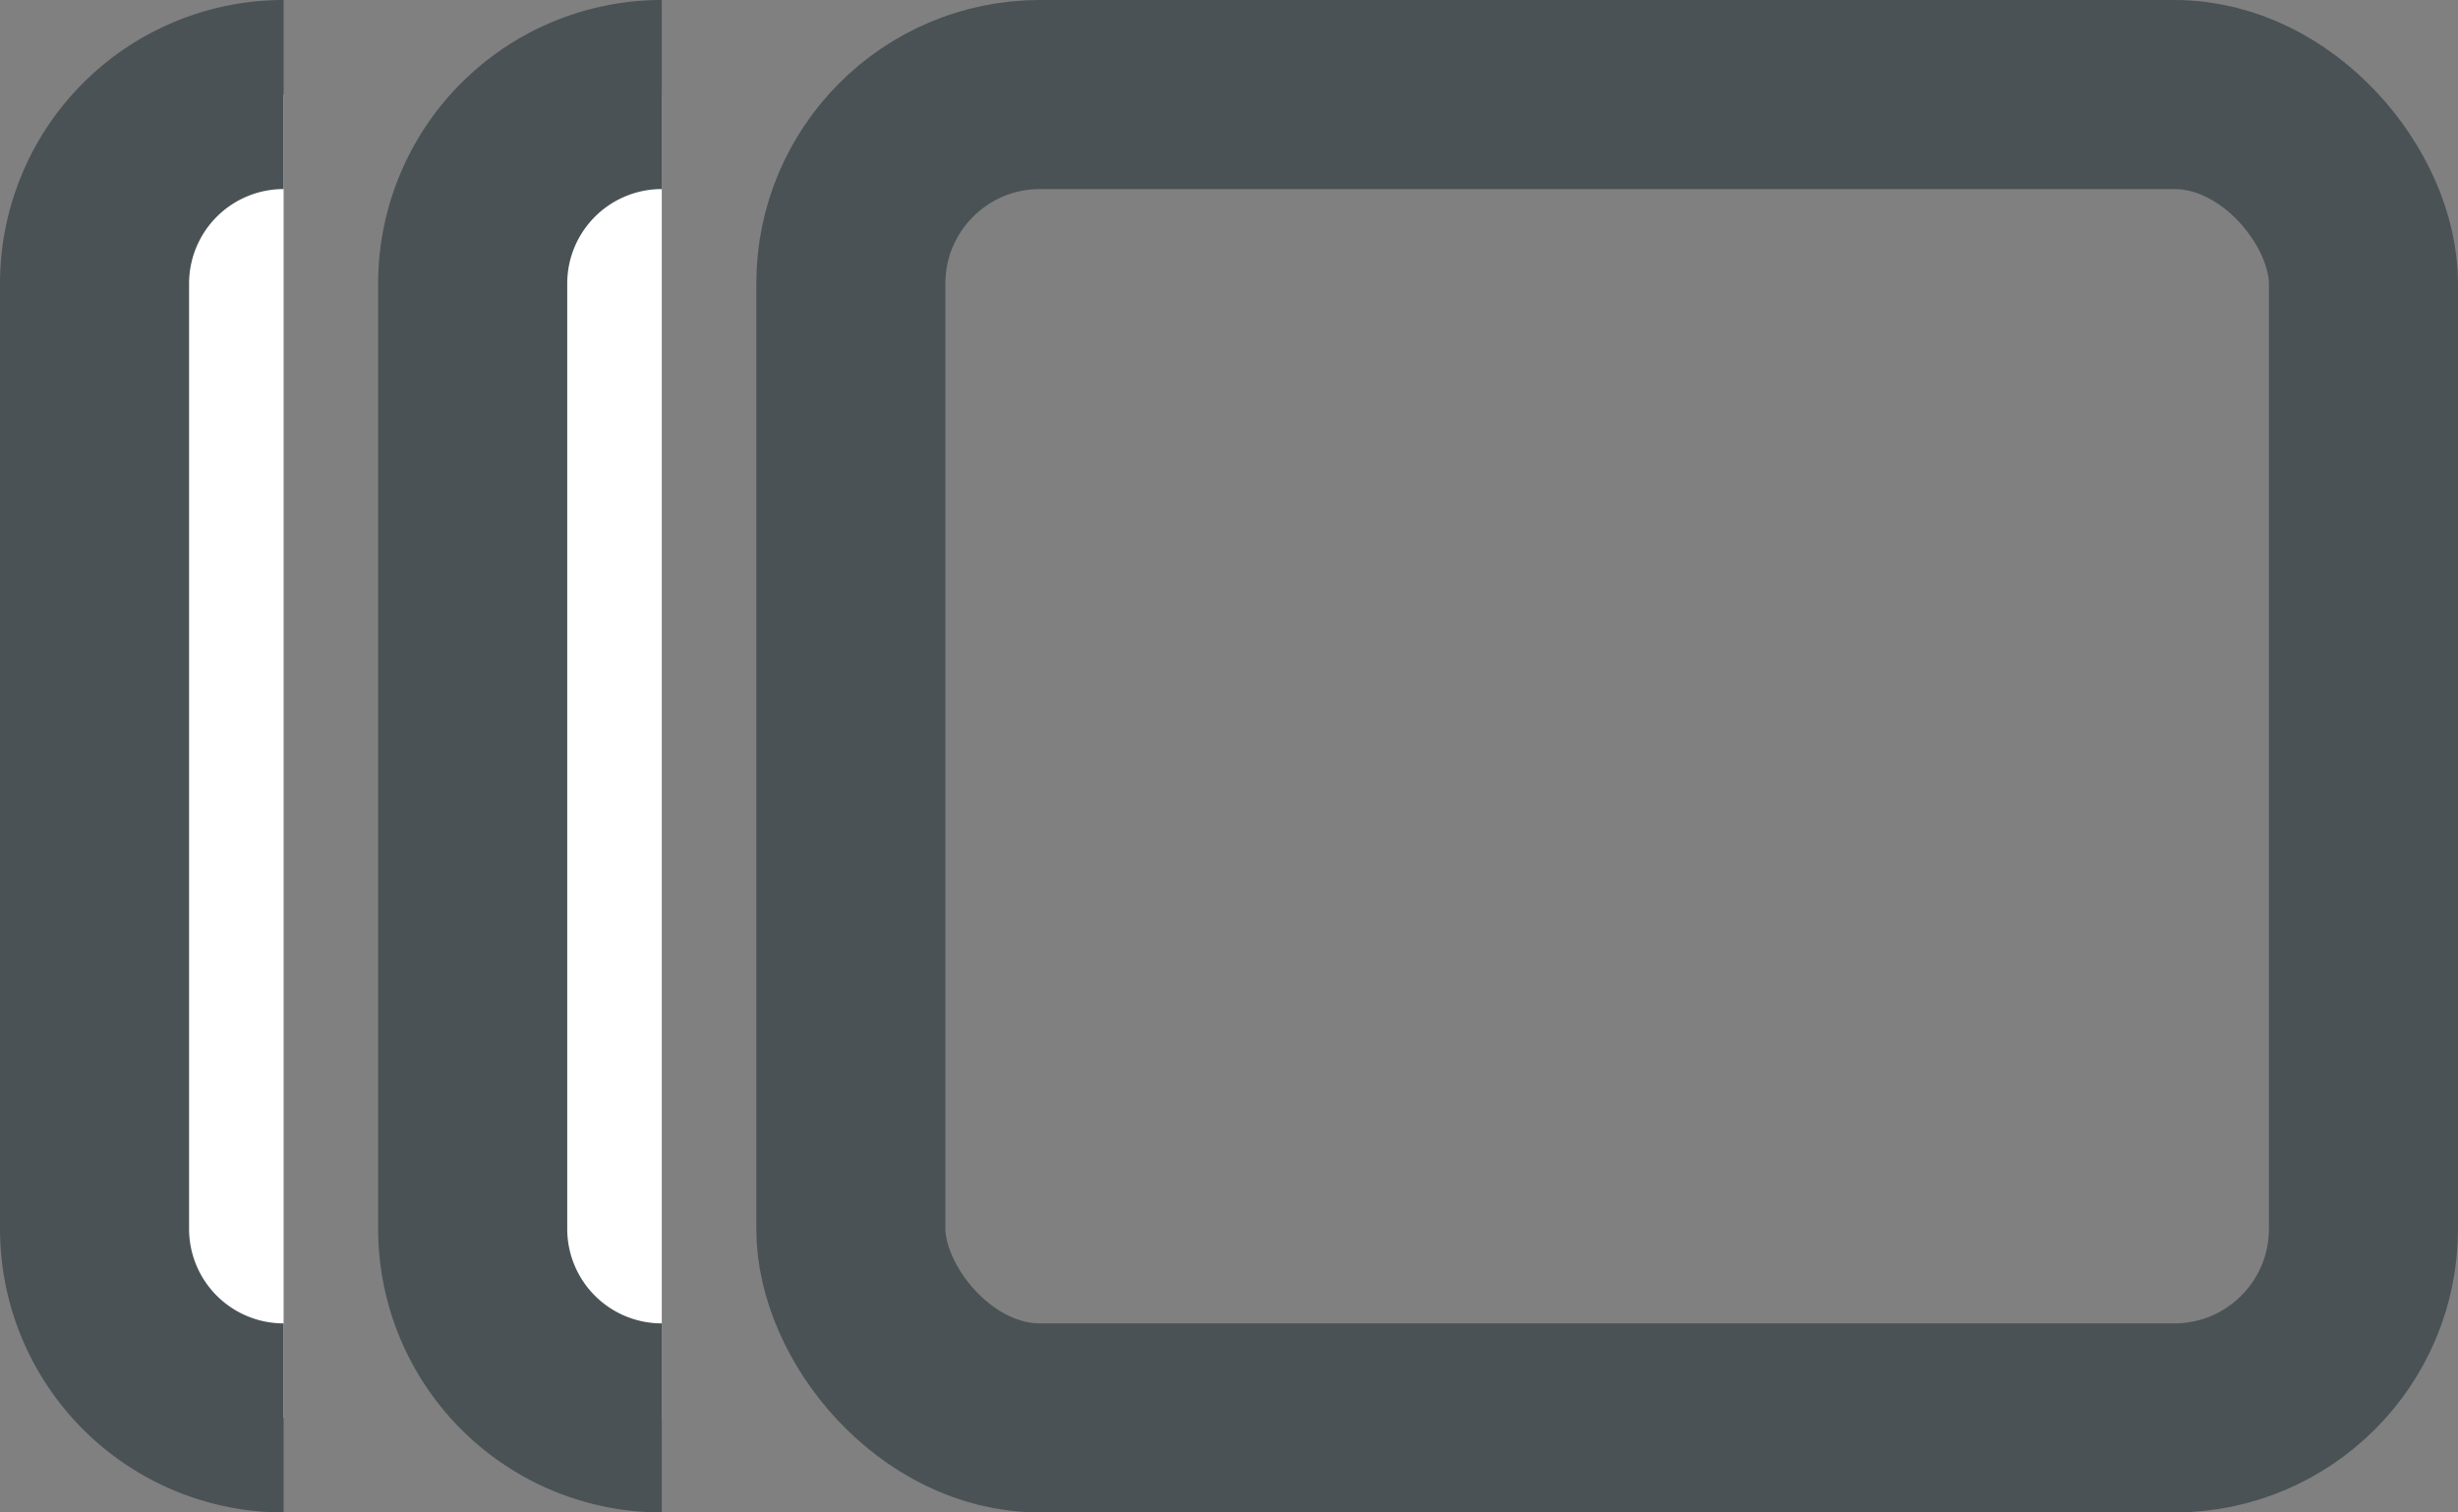 <svg xmlns="http://www.w3.org/2000/svg" width="26" height="16" viewBox="0 0 26 16">
    <rect x="0" y="0" width="26" height="16" fill="#808080" stroke="none"/>
    <defs>
        <style>
            .dljkfdlfs2{stroke:#4a5255;stroke-width:2px;fill:#fff}
        </style>
    </defs>
    <g id="Group_81782" data-name="Group 81782" transform="translate(-75 -6005)">
        <rect id="Rectangle_6401" data-name="Rectangle 6401" width="16" height="14" rx="2" transform="translate(84 6006)" style="stroke:#4a5255;stroke-width:2px;fill:none;stroke-linejoin:round"/>
        <path id="Path_42071" data-name="Path 42071" class="dljkfdlfs2" d="M16 0a2 2 0 0 0-2 2v10a2 2 0 0 0 2 2" transform="translate(66 6006)"/>
        <path id="Path_42072" data-name="Path 42072" class="dljkfdlfs2" d="M16 0a2 2 0 0 0-2 2v10a2 2 0 0 0 2 2" transform="translate(62 6006)"/>
    </g>
</svg>
